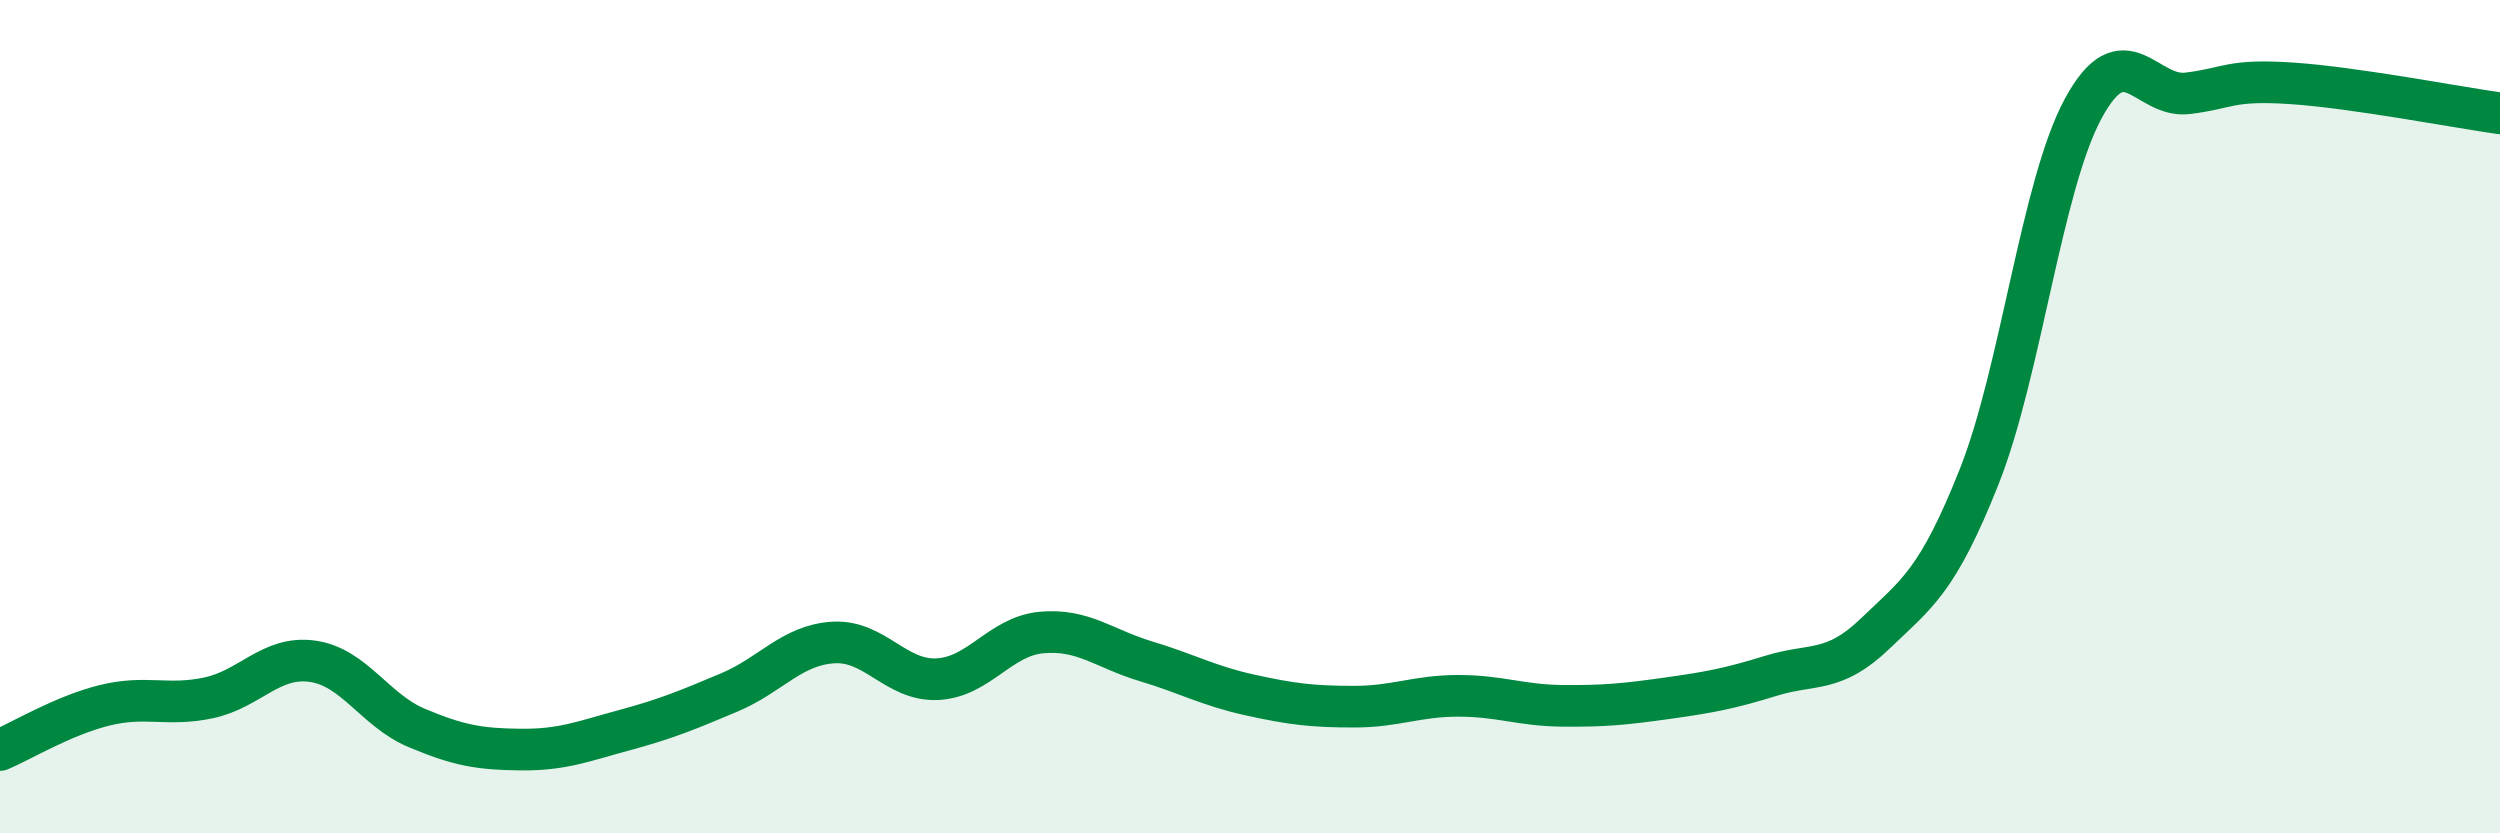 
    <svg width="60" height="20" viewBox="0 0 60 20" xmlns="http://www.w3.org/2000/svg">
      <path
        d="M 0,18 C 0.5,17.79 1.5,17.18 2.5,16.93 C 3.5,16.68 4,16.96 5,16.75 C 6,16.54 6.5,15.73 7.5,15.87 C 8.5,16.01 9,17.05 10,17.47 C 11,17.89 11.5,17.98 12.5,17.99 C 13.5,18 14,17.79 15,17.52 C 16,17.25 16.5,17.04 17.5,16.62 C 18.5,16.2 19,15.48 20,15.42 C 21,15.36 21.5,16.35 22.5,16.3 C 23.5,16.25 24,15.27 25,15.18 C 26,15.09 26.5,15.57 27.5,15.87 C 28.5,16.17 29,16.46 30,16.68 C 31,16.9 31.5,16.96 32.5,16.96 C 33.5,16.96 34,16.7 35,16.7 C 36,16.7 36.5,16.93 37.5,16.94 C 38.5,16.95 39,16.9 40,16.76 C 41,16.62 41.5,16.53 42.5,16.22 C 43.5,15.91 44,16.17 45,15.21 C 46,14.25 46.5,13.96 47.5,11.44 C 48.5,8.92 49,4.44 50,2.6 C 51,0.76 51.5,2.36 52.5,2.24 C 53.5,2.12 53.5,1.9 55,2 C 56.5,2.1 59,2.58 60,2.72L60 20L0 20Z"
        fill="#008740"
        opacity="0.1"
        stroke-linecap="round"
        stroke-linejoin="round"
      />
      <path
        d="M 0,18 C 0.5,17.79 1.5,17.18 2.5,16.93 C 3.5,16.68 4,16.96 5,16.75 C 6,16.54 6.5,15.73 7.5,15.87 C 8.5,16.01 9,17.05 10,17.47 C 11,17.89 11.5,17.98 12.5,17.99 C 13.5,18 14,17.79 15,17.52 C 16,17.25 16.5,17.04 17.5,16.62 C 18.5,16.2 19,15.48 20,15.42 C 21,15.36 21.5,16.35 22.5,16.3 C 23.5,16.25 24,15.27 25,15.18 C 26,15.09 26.5,15.57 27.5,15.87 C 28.5,16.17 29,16.46 30,16.68 C 31,16.9 31.5,16.96 32.5,16.96 C 33.5,16.96 34,16.7 35,16.7 C 36,16.7 36.5,16.93 37.5,16.94 C 38.5,16.95 39,16.9 40,16.76 C 41,16.62 41.5,16.53 42.5,16.22 C 43.5,15.91 44,16.17 45,15.21 C 46,14.25 46.5,13.96 47.5,11.44 C 48.5,8.92 49,4.44 50,2.6 C 51,0.76 51.5,2.36 52.5,2.24 C 53.5,2.12 53.5,1.9 55,2 C 56.5,2.1 59,2.58 60,2.72"
        stroke="#008740"
        stroke-width="1"
        fill="none"
        stroke-linecap="round"
        stroke-linejoin="round"
      />
    </svg>
  